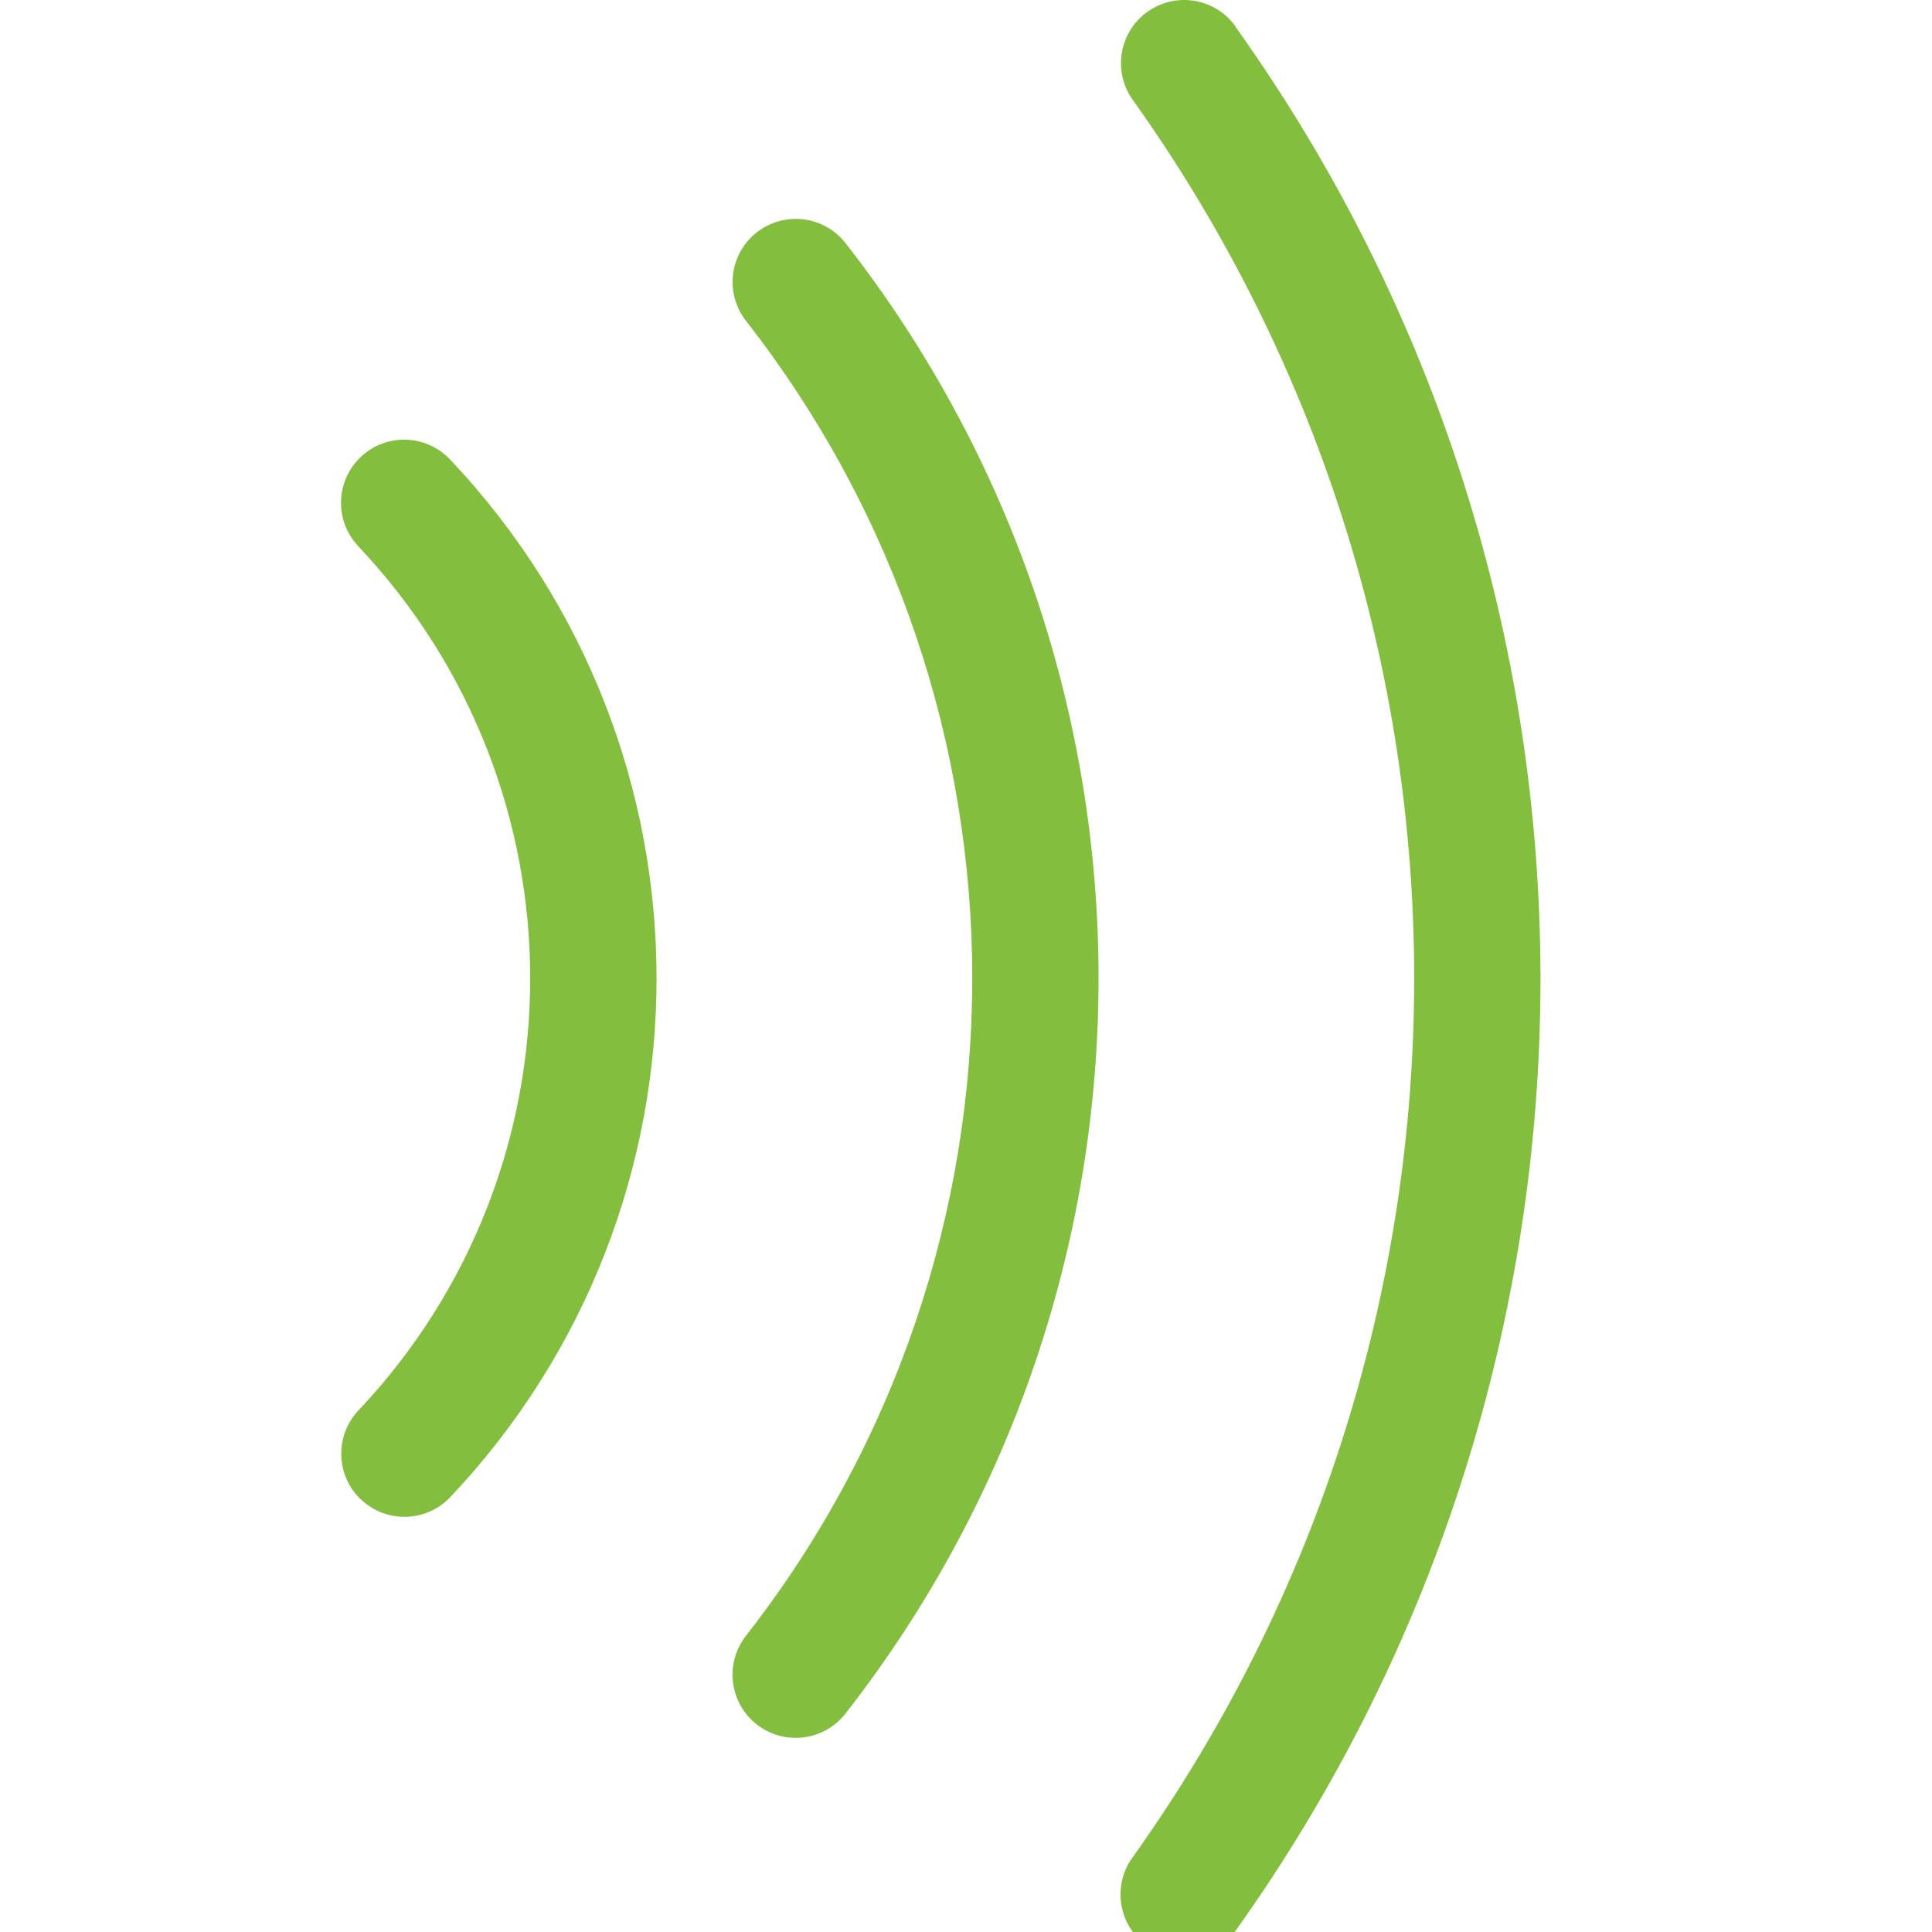 <svg fill="none" height="34" viewBox="0 0 34 34" width="34" xmlns="http://www.w3.org/2000/svg" xmlns:xlink="http://www.w3.org/1999/xlink"><clipPath id="a"><path d="m0 0h34v34h-34z"/></clipPath><g clip-path="url(#a)" fill="#84be3f"><path d="m21.737.463v-.006c-.361-.496-1.056-.605-1.552-.244-.49.357-.604 1.04-.256 1.537 6.611 9.254 6.611 21.686 0 30.94-.359.498-.246 1.193.253 1.551.002.002.004.003.006.005.499.356 1.192.241 1.549-.258 7.164-10.027 7.164-23.498-0-33.525z"/><path d="m13.319 4.088-0.0 0c-.482.377-.568 1.072-.193 1.556 5.312 6.801 5.312 16.344 0 23.145-.377.484-.29 1.183.194 1.56.484.377 1.183.29 1.56-.194 5.937-7.604 5.937-18.273 0-25.877-.378-.483-1.077-.568-1.56-.19z"/><path d="m6.308 9.617c4.03 4.267 4.03 10.937 0 15.204-.421.447-.4 1.15.047 1.571 0.0 0.0 0.0 0.0.001 0.0.447.42 1.15.399 1.571-.048 0-0.0 0-0.0.001-.001 4.835-5.122 4.835-13.127 0-18.249-.417-.45-1.12-.478-1.57-.061-.45.417-.478 1.12-.061 1.57.004.004.008.009.012.013z"/></g></svg>
